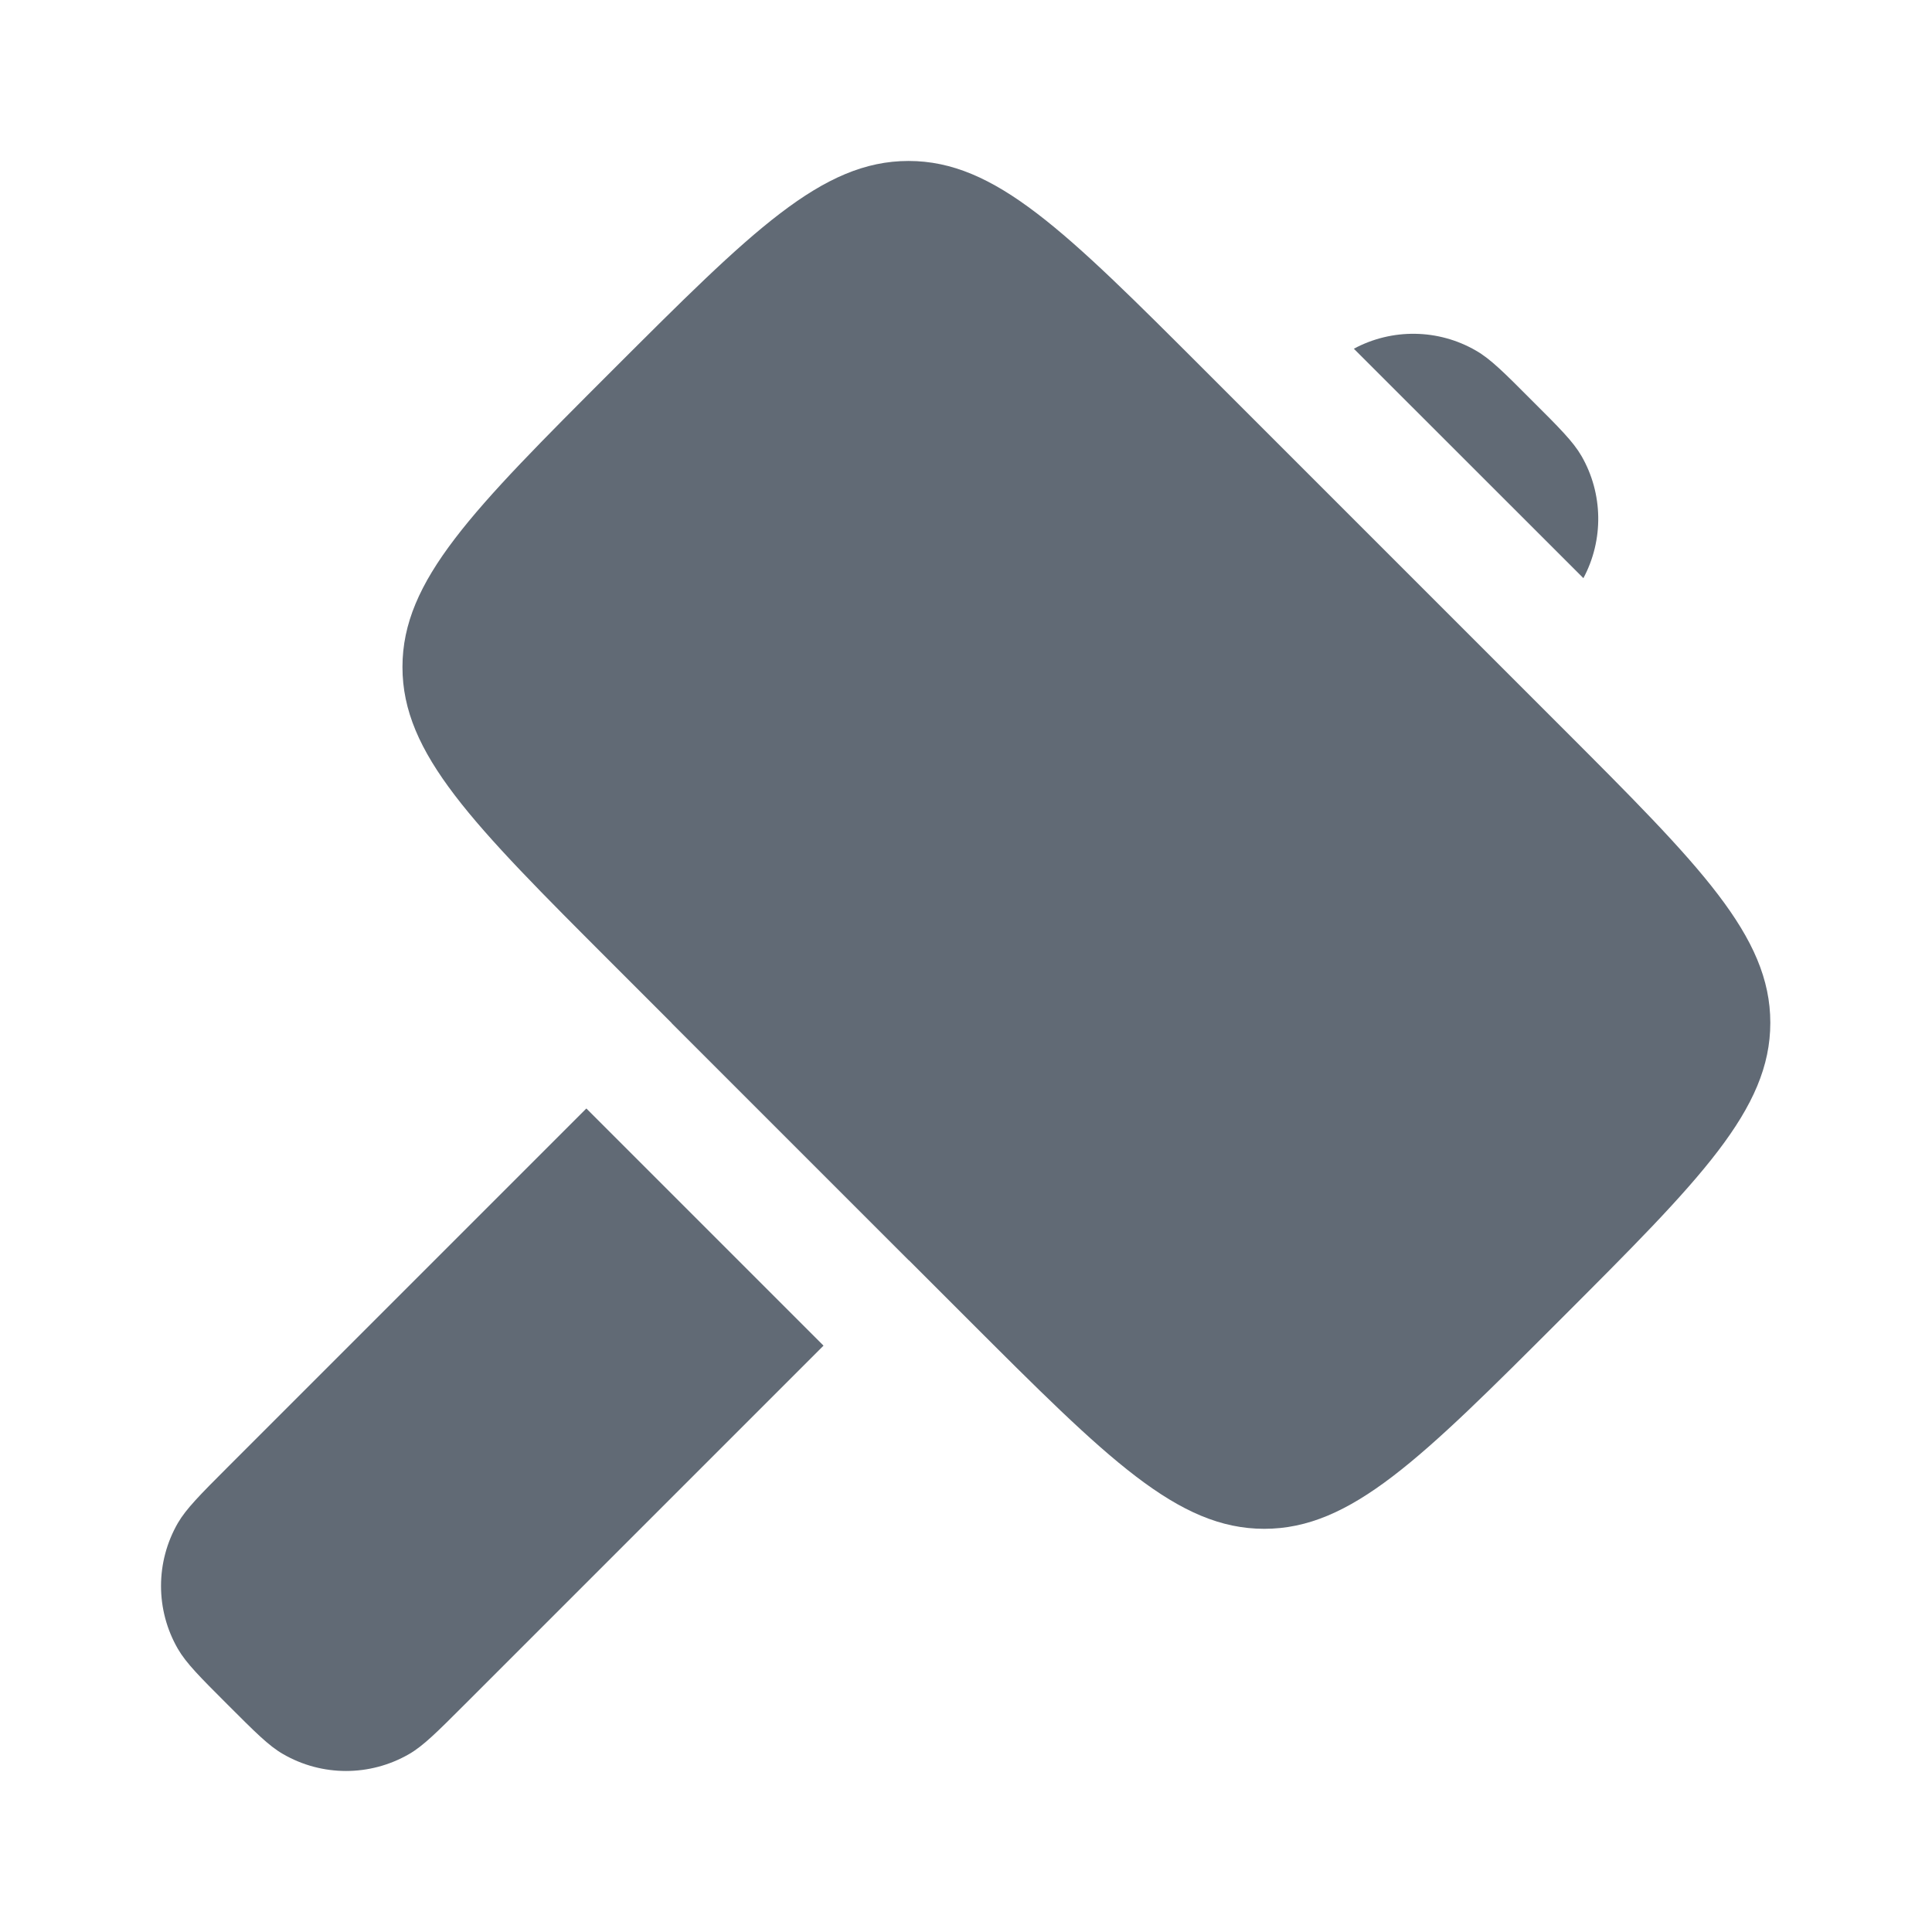 <svg width="16" height="16" viewBox="0 0 16 16" fill="none" xmlns="http://www.w3.org/2000/svg">
<path d="M5.069 3.069C6.227 1.912 6.805 1.333 7.524 1.333C8.243 1.333 8.822 1.912 9.979 3.069L12.925 6.015C14.082 7.172 14.661 7.751 14.661 8.47C14.661 9.189 14.082 9.768 12.925 10.925C11.768 12.082 11.189 12.661 10.47 12.661C9.751 12.661 9.172 12.082 8.015 10.925L5.069 7.979C3.912 6.822 3.333 6.243 3.333 5.524C3.333 4.805 3.912 4.226 5.069 3.069Z" fill="#616A75"/>
<path d="M4.856 9.18L1.884 12.152C1.656 12.38 1.542 12.495 1.473 12.613C1.287 12.936 1.287 13.333 1.473 13.655C1.542 13.774 1.656 13.888 1.884 14.116C2.112 14.344 2.226 14.459 2.345 14.527C2.667 14.713 3.064 14.713 3.387 14.527C3.505 14.459 3.62 14.344 3.848 14.116L6.82 11.144L4.856 9.18Z" fill="#616A75"/>
<path d="M5.563 8.473L5.566 8.47L7.53 10.434L7.527 10.437L5.563 8.473Z" fill="#616A75"/>
<path d="M13.113 4.788C13.282 4.472 13.277 4.088 13.097 3.776C13.028 3.657 12.914 3.543 12.685 3.315C12.457 3.086 12.343 2.972 12.224 2.904C11.912 2.723 11.528 2.718 11.212 2.888L13.113 4.788Z" fill="#616A75"/>
</svg>
